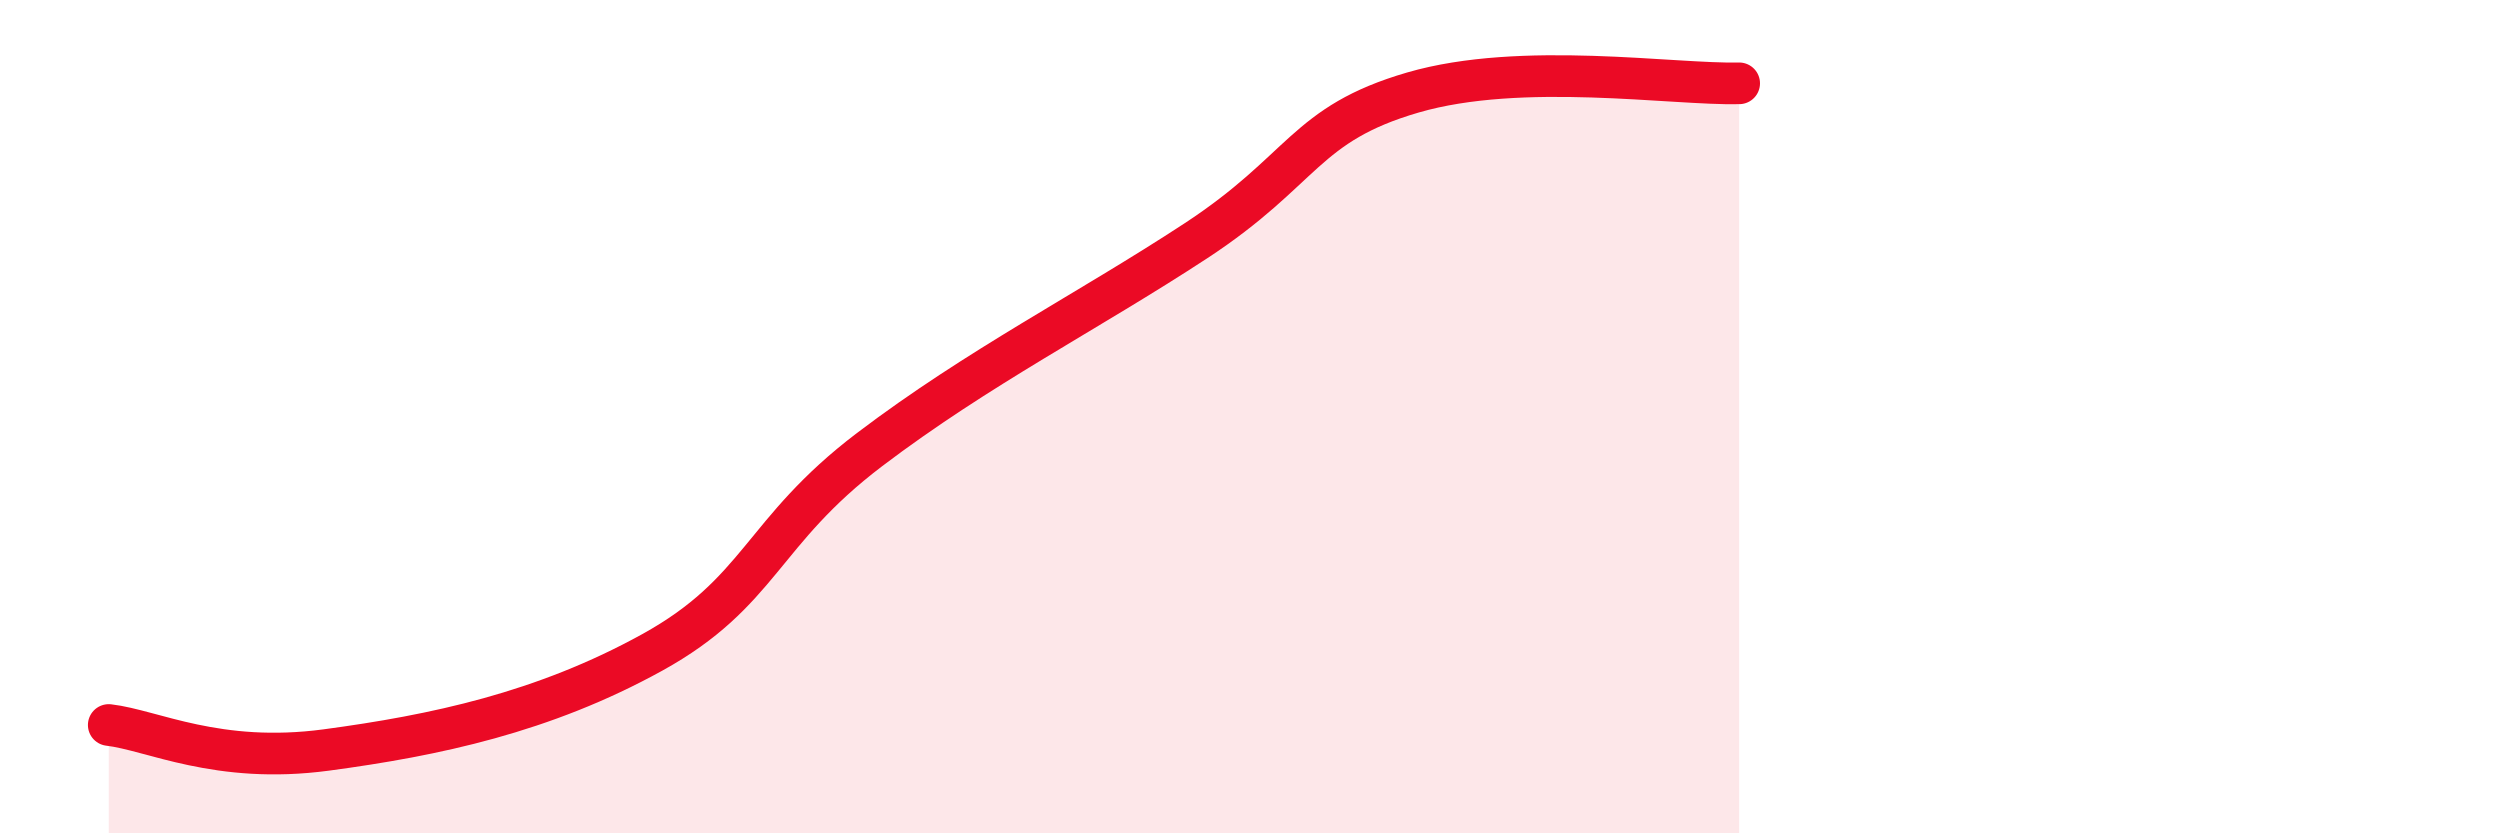 
    <svg width="60" height="20" viewBox="0 0 60 20" xmlns="http://www.w3.org/2000/svg">
      <path
        d="M 2.61,17.4 C 3.65,17.52 5.22,18.35 7.83,18 C 10.44,17.65 13.04,17.1 15.65,15.66 C 18.26,14.22 18.26,12.77 20.87,10.79 C 23.48,8.81 26.09,7.49 28.7,5.78 C 31.31,4.07 31.3,2.98 33.91,2.22 C 36.52,1.46 40.17,2.04 41.74,2L41.74 20L2.61 20Z"
        fill="#EB0A25"
        opacity="0.1"
        stroke-linecap="round"
        stroke-linejoin="round"
      />
      <path
        d="M 2.61,17.4 C 3.65,17.52 5.22,18.35 7.83,18 C 10.44,17.65 13.04,17.1 15.65,15.66 C 18.26,14.22 18.26,12.77 20.87,10.79 C 23.48,8.81 26.09,7.49 28.7,5.78 C 31.31,4.07 31.3,2.98 33.91,2.22 C 36.52,1.46 40.17,2.04 41.74,2"
        stroke="#EB0A25"
        stroke-width="1"
        fill="none"
        stroke-linecap="round"
        stroke-linejoin="round"
      />
    </svg>
  